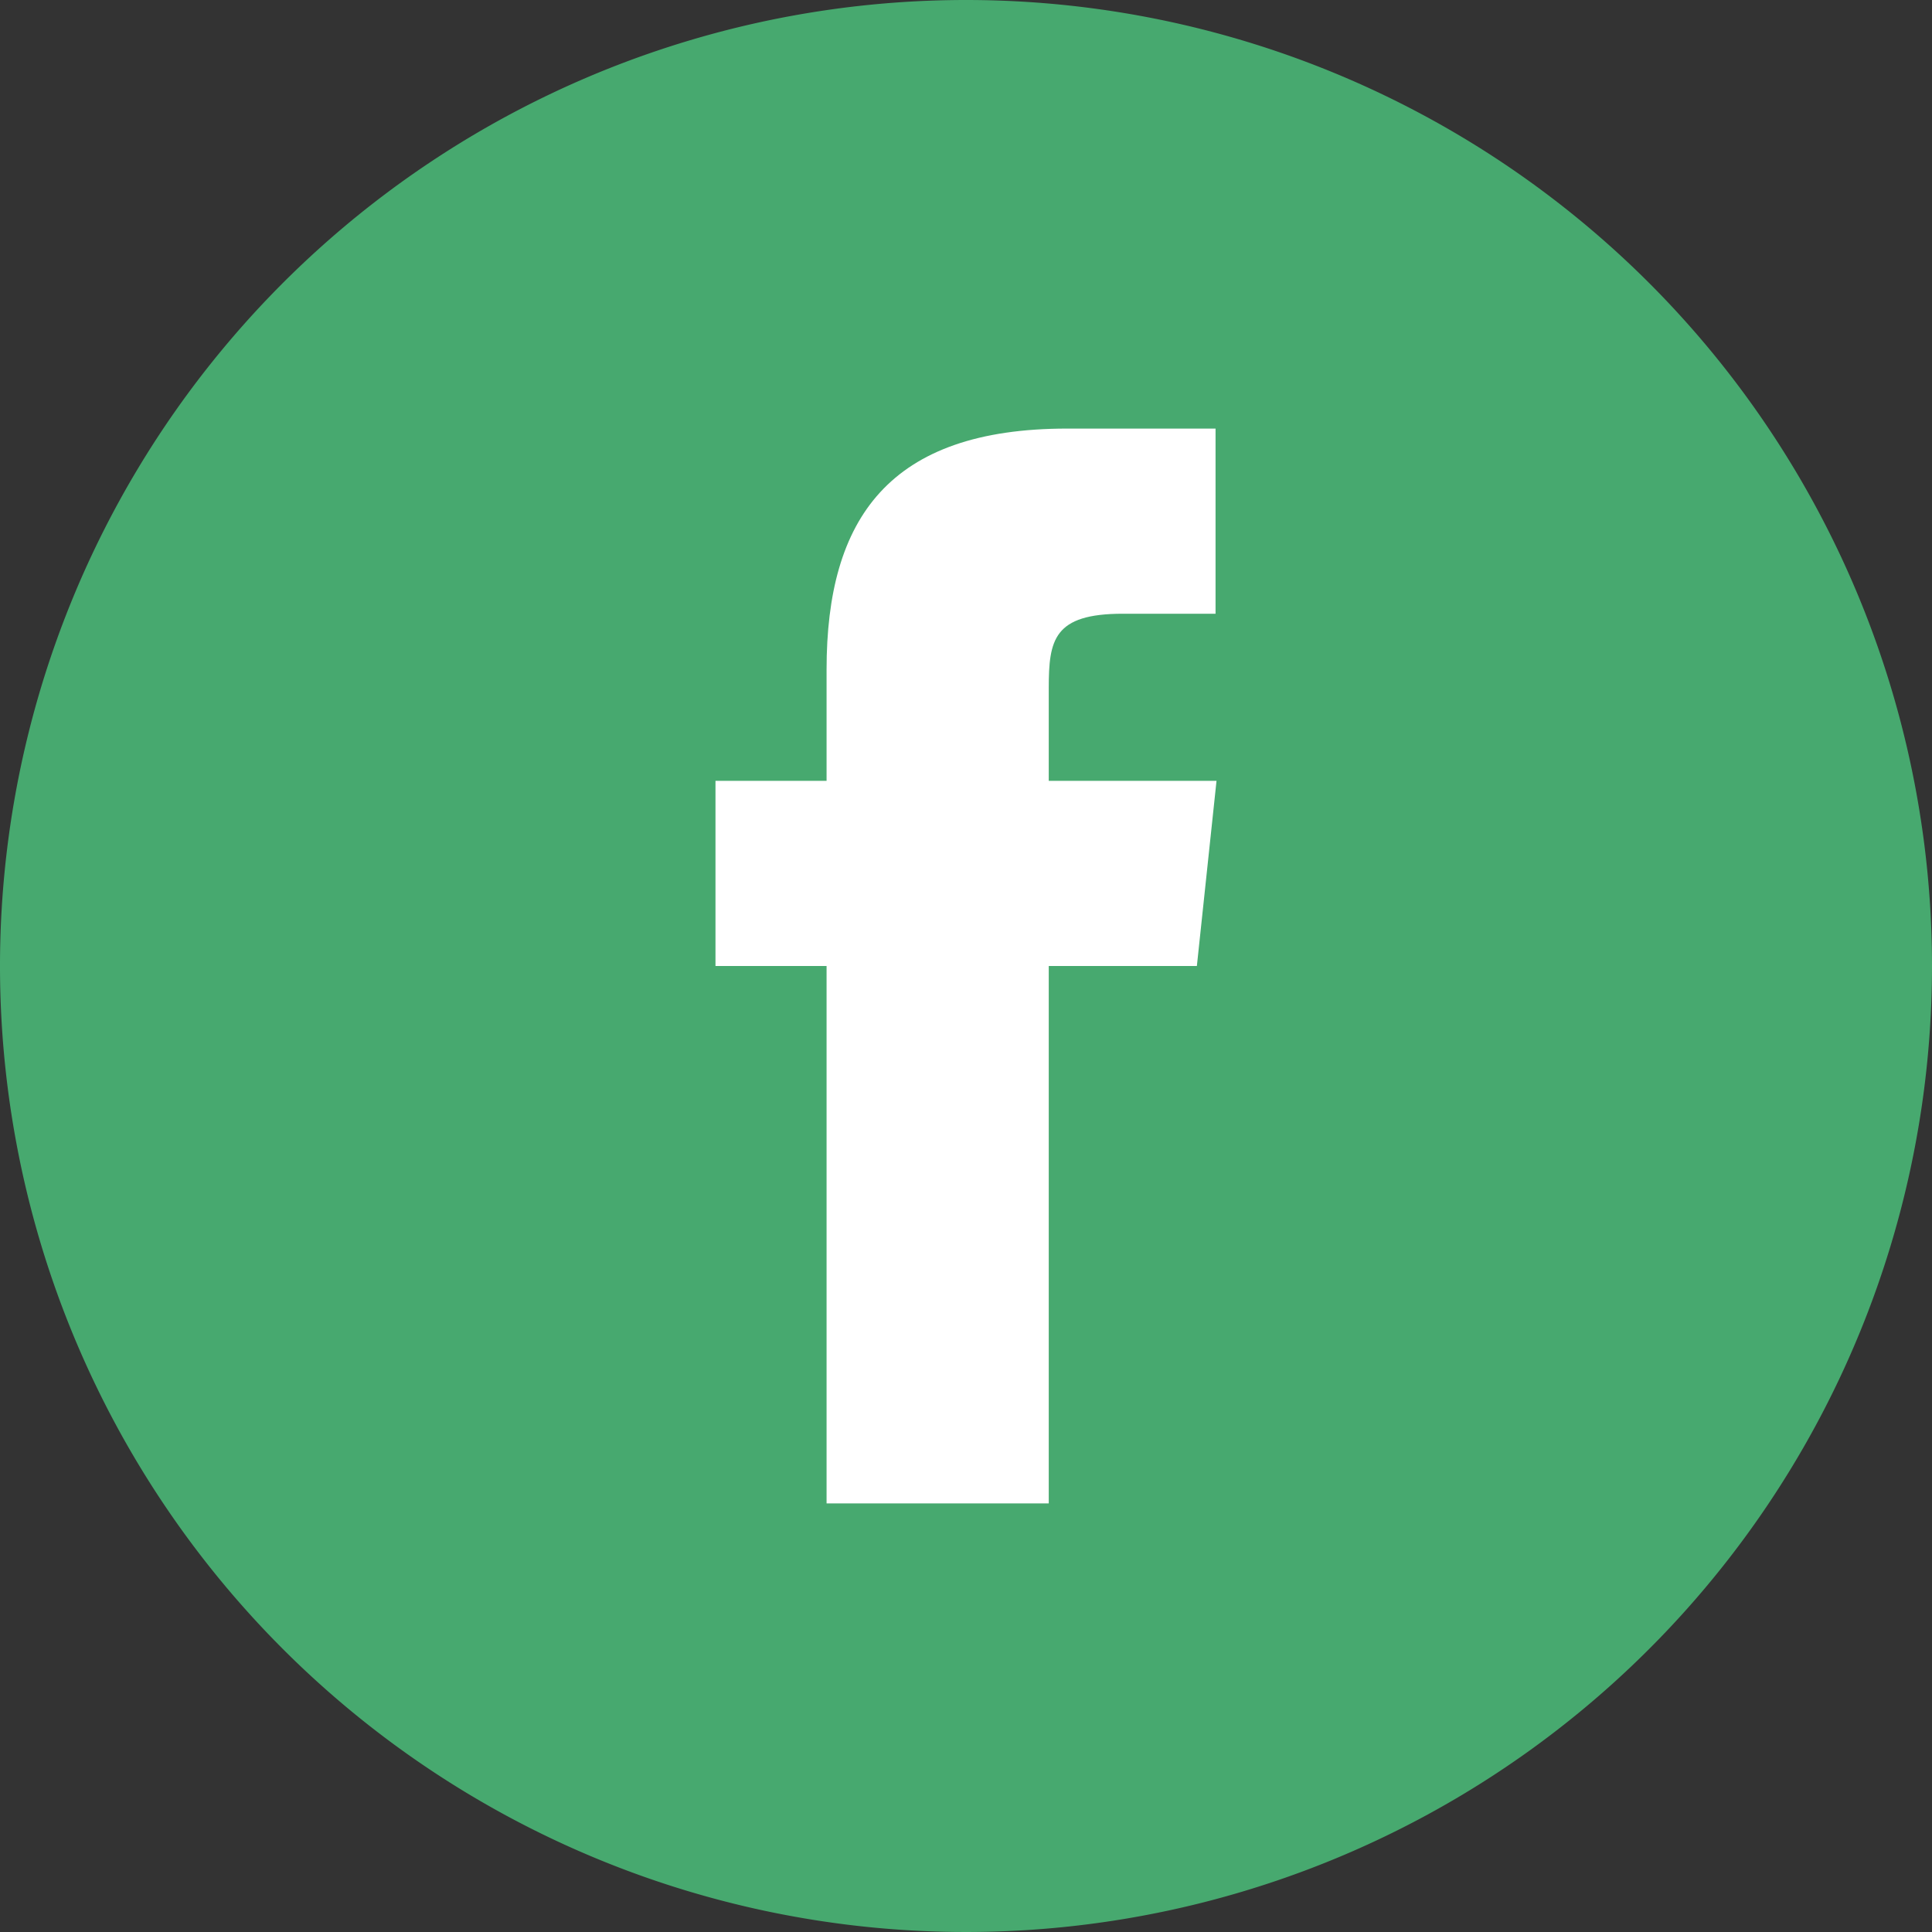 <svg xmlns="http://www.w3.org/2000/svg" viewBox="0 0 60 60"><rect x="0" y="0" width="60" height="60" fill="#333333" stroke="none"/><defs><style>.cls-1{fill:#47a96f;}.cls-2{fill:#ffffff;}</style></defs><title>Asset 3facebook-green</title><g id="Layer_2" data-name="Layer 2"><g id="Layer_1-2" data-name="Layer 1"><g id="Flat_copy" data-name="Flat copy"><path class="cls-1" d="M30,0A30,30,0,1,0,60,30,30,30,0,0,0,30,0Z"/><path class="cls-2" d="M25.67,46.69h6.9V30h4.6l.61-5.75H32.57V21.37c0-1.5.15-2.31,2.3-2.31h2.88V13.31H33.14c-5.53,0-7.47,2.79-7.47,7.48v3.46H22.22V30h3.45Z"/></g></g></g></svg>